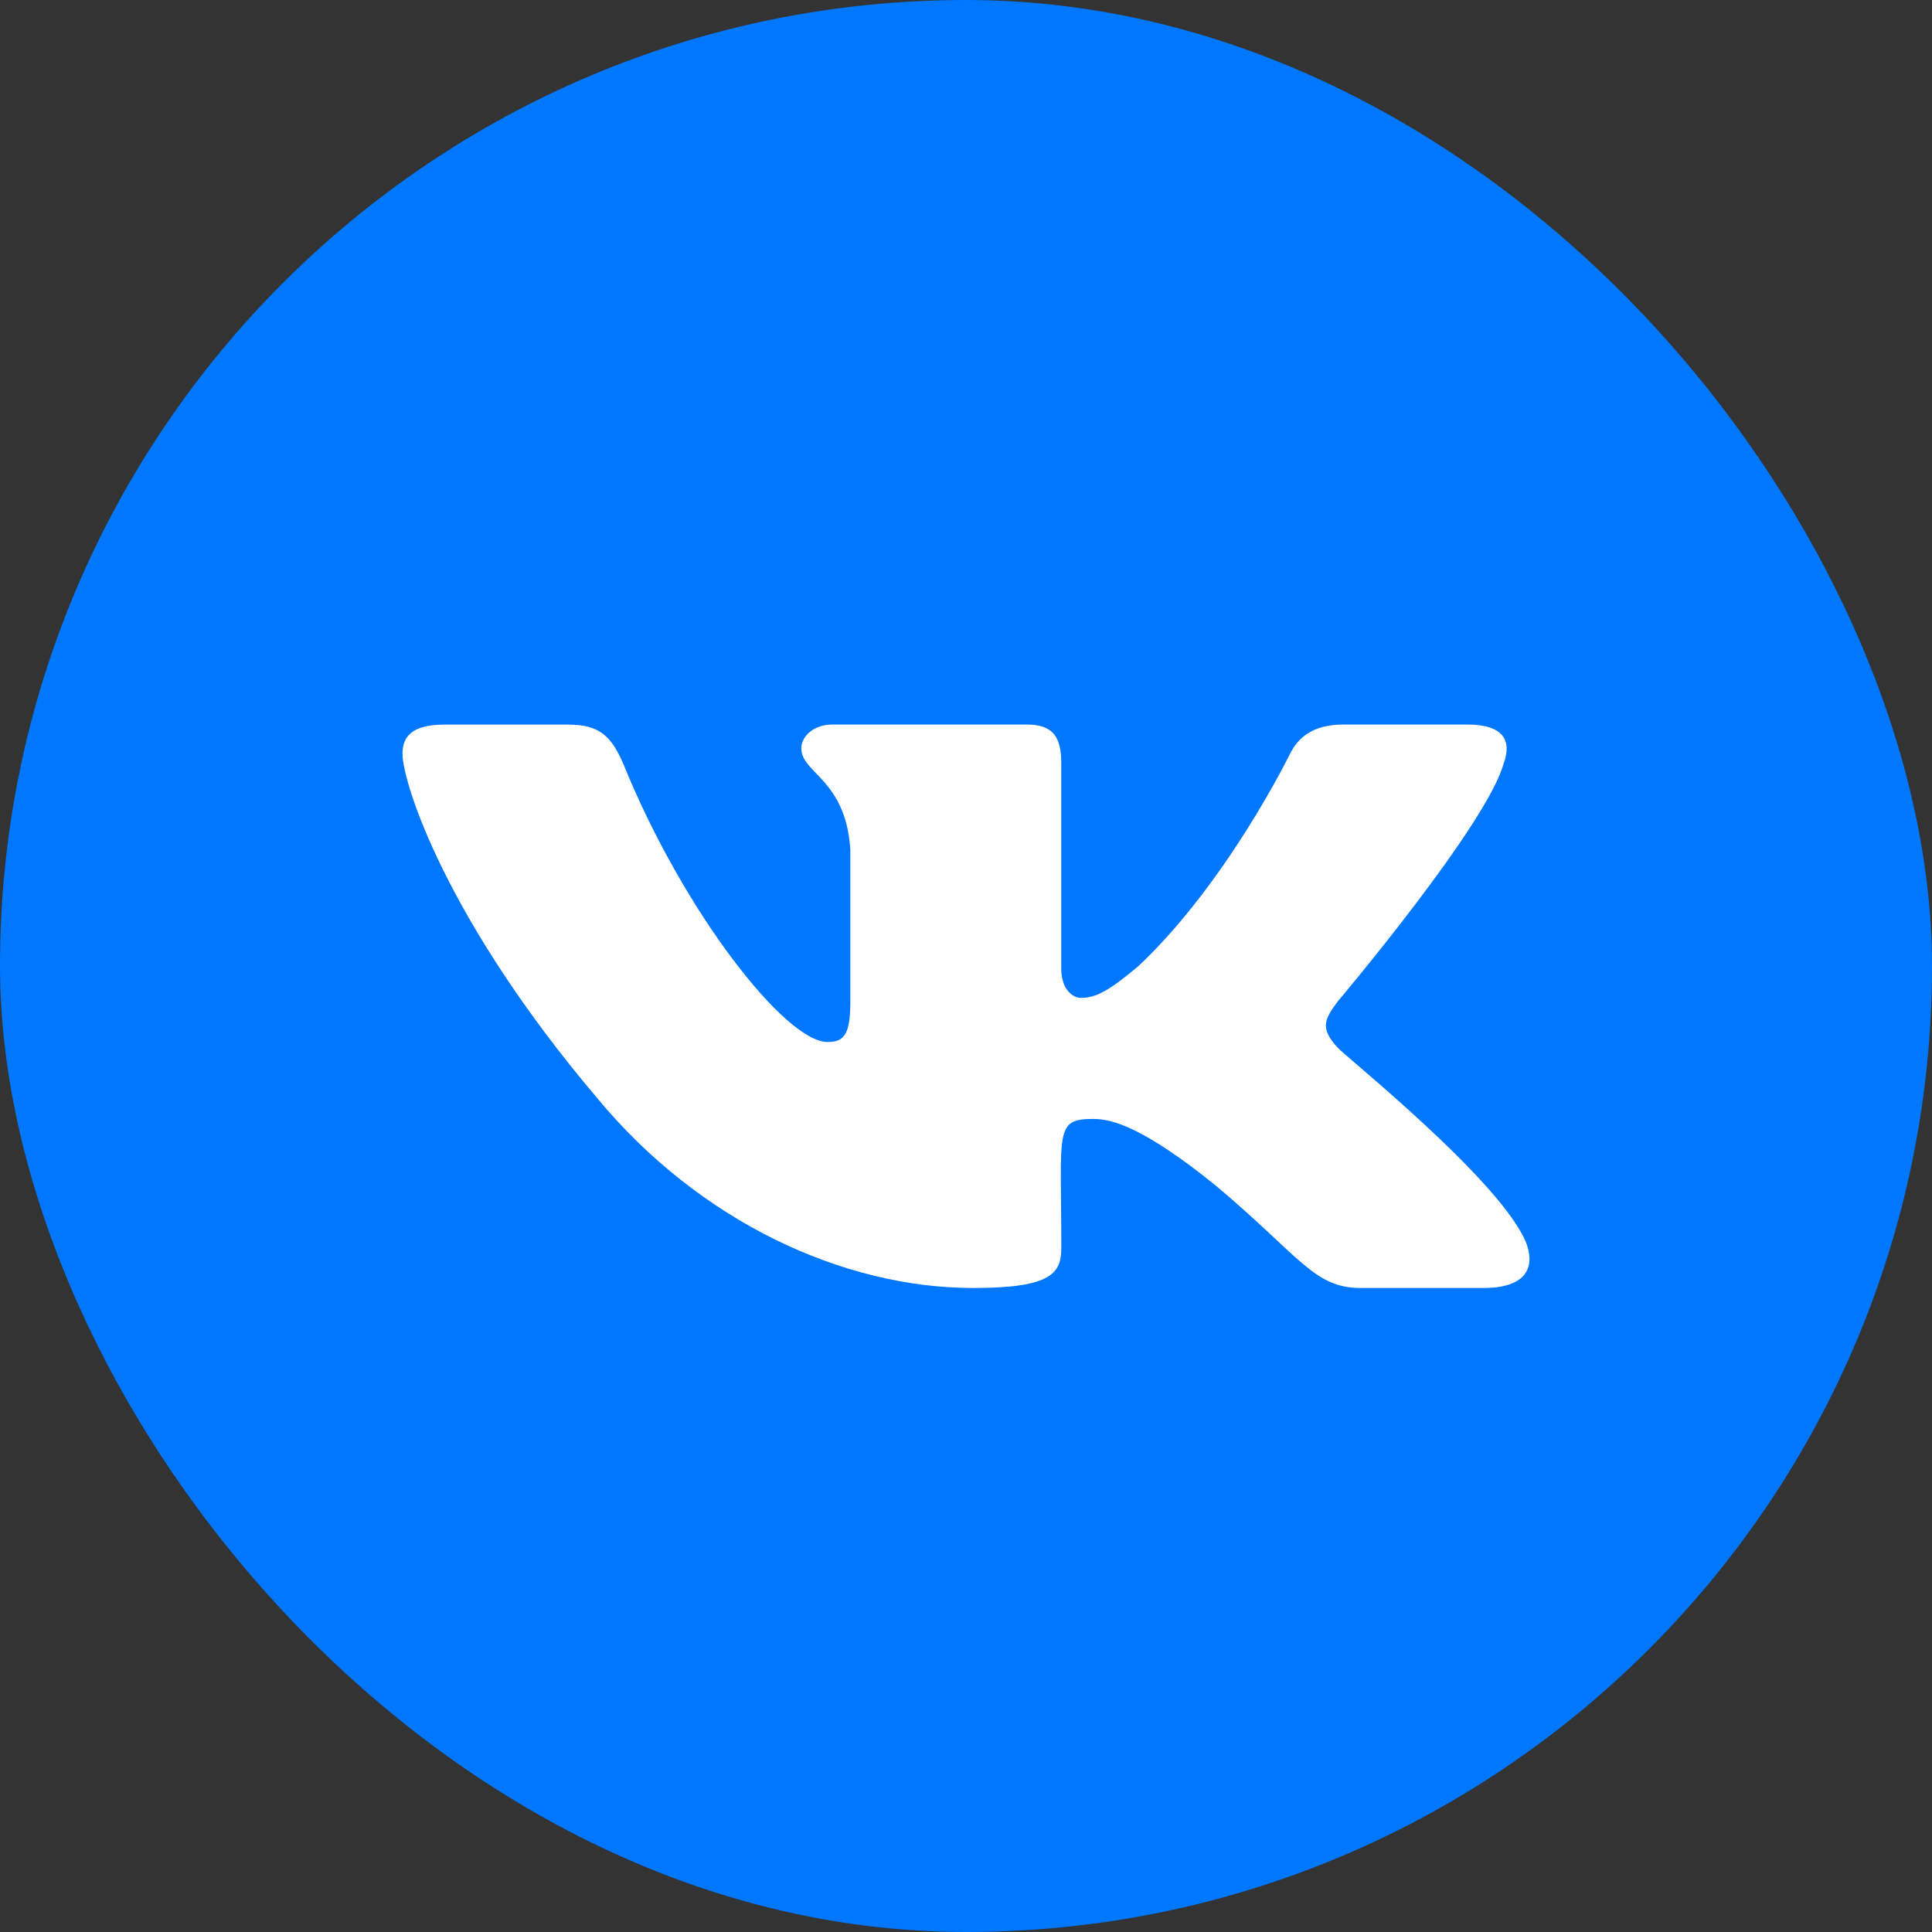 <?xml version="1.0" encoding="UTF-8"?> <svg xmlns="http://www.w3.org/2000/svg" width="24" height="24" viewBox="0 0 24 24" fill="none"><rect x="0" y="0" width="24" height="24" fill="#333333" stroke="none"/><g clip-path="url(#clip0_892_803)"><rect width="24" height="24" rx="12" fill="#0077FF"></rect><path d="M16.617 13.014C16.391 12.769 16.456 12.66 16.617 12.441C16.62 12.438 18.489 10.226 18.681 9.475L18.683 9.475C18.778 9.201 18.683 9 18.22 9H16.689C16.3 9 16.12 9.172 16.024 9.366C16.024 9.366 15.244 10.964 14.142 12.001C13.786 12.3 13.621 12.396 13.427 12.396C13.332 12.396 13.183 12.3 13.183 12.027V9.475C13.183 9.146 13.074 9 12.751 9H10.344C10.1 9 9.954 9.153 9.954 9.296C9.954 9.607 10.506 9.678 10.563 10.553V12.451C10.563 12.867 10.475 12.944 10.279 12.944C9.759 12.944 8.496 11.338 7.748 9.501C7.597 9.145 7.449 9.001 7.056 9.001H5.525C5.088 9.001 5 9.173 5 9.366C5 9.707 5.52 11.402 7.42 13.643C8.686 15.171 10.468 16 12.09 16C13.065 16 13.184 15.816 13.184 15.499C13.184 14.039 13.096 13.9 13.584 13.9C13.81 13.9 14.2 13.996 15.11 14.734C16.15 15.608 16.321 16 16.903 16H18.434C18.87 16 19.091 15.816 18.964 15.453C18.673 14.69 16.706 13.119 16.617 13.014Z" fill="white"></path></g><defs><clipPath id="clip0_892_803"><rect width="24" height="24" fill="white"></rect></clipPath></defs></svg> 